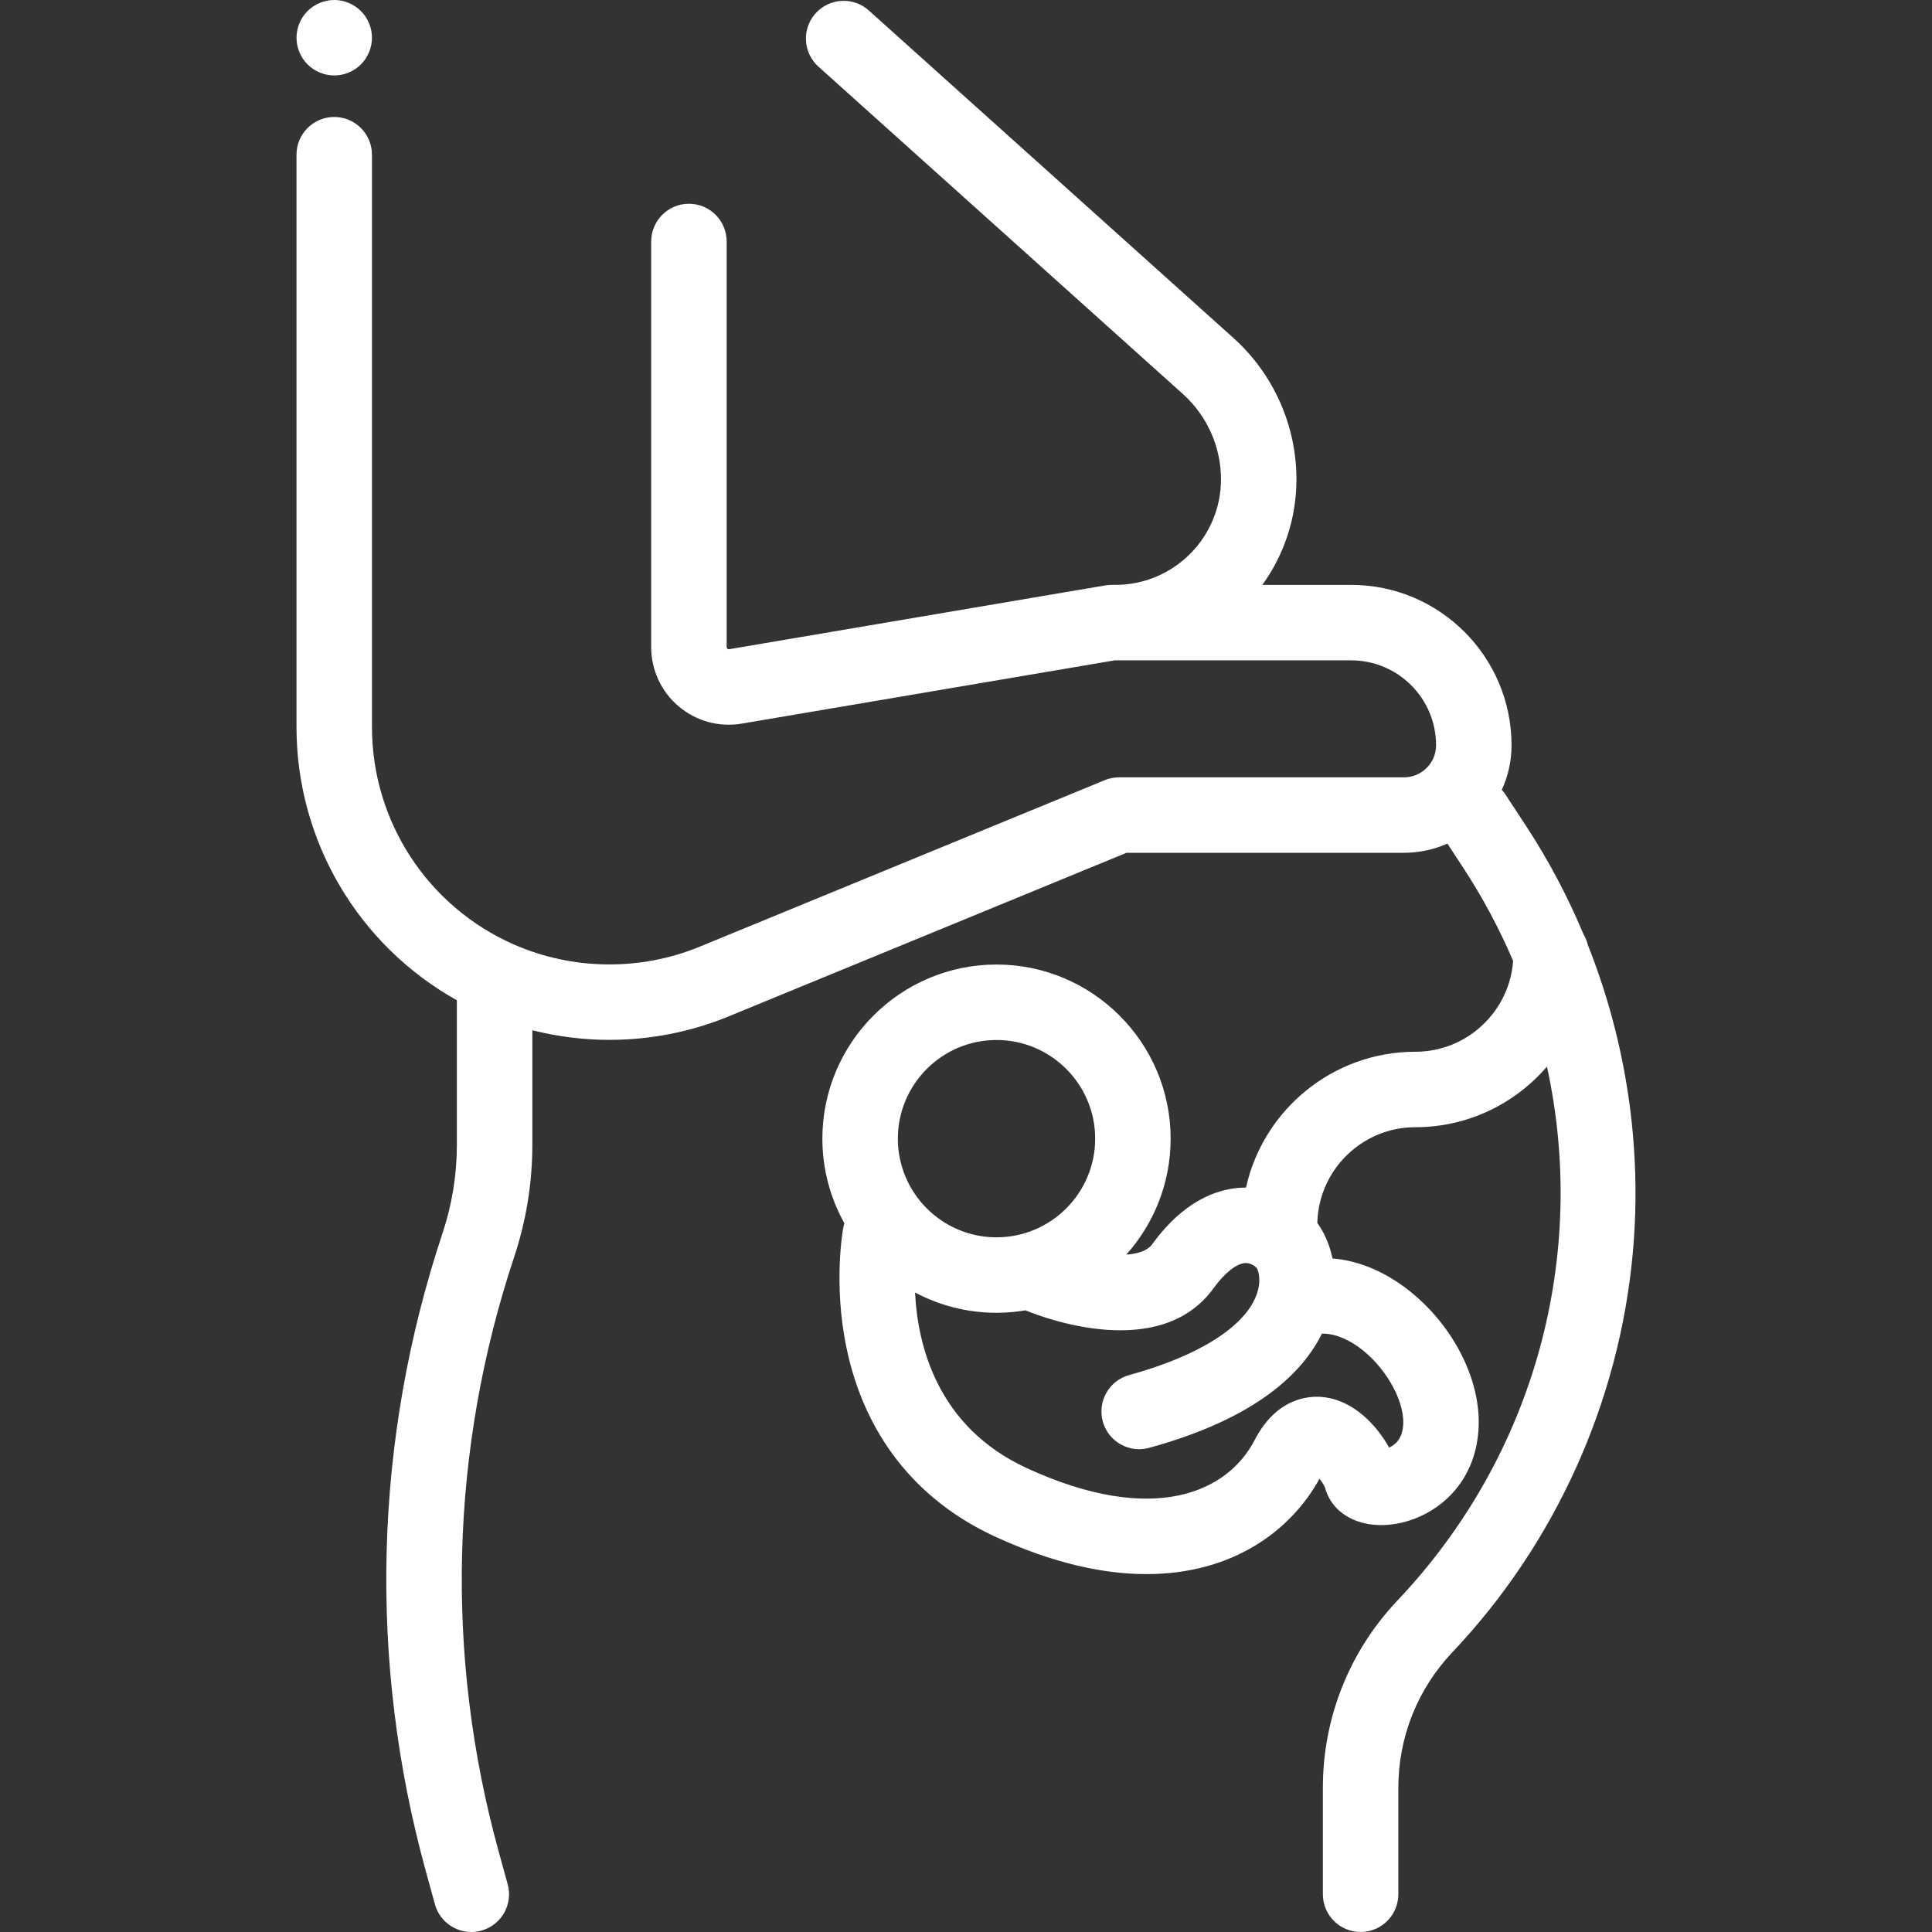 <?xml version="1.0"?>
<svg xmlns="http://www.w3.org/2000/svg" xmlns:xlink="http://www.w3.org/1999/xlink" xmlns:svgjs="http://svgjs.com/svgjs" version="1.1" width="512" height="512" x="0" y="0" viewBox="0 0 512.003 512.003" style="enable-background:new 0 0 512 512" xml:space="preserve"><rect x="0" y="0" width="512.003" height="512.003" fill="#333333" stroke="none"/><g>
<g xmlns="http://www.w3.org/2000/svg">
	<g>
		<path d="M95.647,2.93C93.787,1.07,91.207,0,88.577,0s-5.21,1.07-7.07,2.93s-2.93,4.44-2.93,7.07s1.07,5.21,2.93,7.07    s4.44,2.93,7.07,2.93s5.21-1.07,7.07-2.93c1.86-1.86,2.93-4.44,2.93-7.07S97.507,4.79,95.647,2.93z" fill="#ffffff" data-original="#000000" style=""/>
	</g>
</g>
<g xmlns="http://www.w3.org/2000/svg">
	<g>
		<path d="M420.795,250.419c-0.238-0.999-0.624-1.938-1.137-2.795c-4.168-9.983-9.248-19.605-15.215-28.709l-5.503-8.396    c-0.284-0.433-0.604-0.827-0.94-1.201c1.649-3.603,2.576-7.603,2.576-11.817c0-23.435-19.065-42.5-42.5-42.5h-23.532    c5.676-7.879,9.032-17.535,9.032-27.965c0-14.278-6.092-27.94-16.715-37.482L230.258,2.782c-4.109-3.69-10.431-3.353-14.122,0.757    c-3.69,4.108-3.352,10.431,0.757,14.122l96.602,86.771c6.406,5.754,10.08,13.993,10.08,22.604    c0,15.419-12.545,27.964-27.964,27.964h-1.036c-0.561,0-1.12,0.047-1.672,0.141l-99.676,16.91    c-0.083,0.014-0.255,0.043-0.454-0.124c-0.198-0.167-0.198-0.342-0.198-0.426V64c0-5.523-4.477-10-10-10s-10,4.477-10,10v107.5    c0,6.066,2.658,11.791,7.292,15.705c4.634,3.915,10.724,5.576,16.704,4.563L295.418,175h62.658c12.407,0,22.5,10.093,22.5,22.5    c0,4.687-3.813,8.5-8.5,8.5h-75.5c-1.304,0-2.596,0.255-3.802,0.751l-107.356,44.136c-15.707,6.458-33.636,6.25-49.19-0.57    c-22.873-10.029-37.652-32.647-37.652-57.622V41c0-5.523-4.477-10-10-10s-10,4.477-10,10v151.695    c0,30.241,16.45,57.849,42.5,72.386v38.302c0,7.961-1.274,15.828-3.786,23.382c-18.267,54.93-19.79,113.46-4.407,169.265    l2.378,8.628c1.223,4.435,5.247,7.345,9.635,7.345c0.88,0,1.774-0.117,2.664-0.362c5.324-1.468,8.45-6.974,6.983-12.298    l-2.378-8.628c-14.327-51.971-12.908-106.481,4.104-157.638c3.19-9.593,4.808-19.583,4.808-29.693v-30.355    c6.688,1.688,13.557,2.548,20.429,2.548c10.734,0,21.471-2.062,31.518-6.192L298.551,226h73.524c4.092,0,7.982-0.874,11.503-2.433    l4.137,6.312c5.229,7.978,9.648,16.274,13.281,24.784c-0.99,13.434-12.229,24.064-25.911,24.064    c-21.929,0-40.31,15.431-44.885,36.001c-0.628-0.002-1.256,0.013-1.886,0.063c-5.875,0.467-14.62,3.428-22.915,14.883    c-1.3,1.796-3.842,2.616-6.916,2.806c7.301-8.165,11.75-18.931,11.75-30.721c0-25.445-20.702-46.147-46.147-46.147    s-46.146,20.702-46.146,46.147c0,8.134,2.123,15.778,5.833,22.421c-0.116,0.373-0.218,0.754-0.291,1.148    c-0.111,0.597-2.682,14.812,0.828,31.761c4.793,23.148,18.447,40.497,39.485,50.17c15.225,7,28.584,9.899,40.053,9.898    c22.978-0.001,38.353-11.645,45.846-25.282c0.665,0.865,1.252,1.82,1.481,2.462c1.899,6.815,8.936,10.701,17.549,9.674    c10.824-1.293,22.684-10.063,23.147-26.263c0.377-13.208-7.729-28.084-20.172-37.017c-5.975-4.289-12.304-6.711-18.569-7.224    c-0.77-3.718-2.227-6.943-4.02-9.402c0.327-14.049,11.849-25.379,25.975-25.379c13.935,0,26.434-6.239,34.875-16.06    c10.876,49.63-2.843,102.667-39.595,141.46c-12.762,13.47-19.79,31.107-19.79,49.662V502c0,5.523,4.477,10,10,10s10-4.477,10-10    v-28.211c0-13.416,5.082-26.168,14.308-35.908c27.322-28.839,44.315-66.514,47.85-106.083    C435.209,304.08,431.012,276.11,420.795,250.419z M264.087,275.613c14.417,0,26.147,11.729,26.147,26.147    c0,14.417-11.729,26.146-26.147,26.146c-14.417,0-26.146-11.729-26.146-26.146C237.941,287.342,249.67,275.613,264.087,275.613z     M350.317,353.433c3.929-0.093,7.621,2.04,9.719,3.546c6.825,4.9,12.028,13.772,11.844,20.199    c-0.069,2.421-0.774,4.193-2.157,5.418c-0.515,0.457-1.066,0.791-1.588,1.031c-3.184-5.686-9.198-12.503-17.548-13.388    c-3.478-0.367-12.205,0.007-18.113,11.428c-7.102,13.73-26.678,22.889-60.324,7.42c-23.7-10.897-28.951-32.424-29.652-46.56    c6.446,3.427,13.793,5.378,21.589,5.378c2.615,0,5.177-0.23,7.675-0.65c4.865,2.005,35.692,13.682,49.837-5.851    c2.895-3.998,5.998-6.493,8.301-6.676c1.334-0.101,2.435,0.622,3.167,1.311c0.397,0.683,1.299,3.341-0.051,7.06    c-3.09,8.513-15.397,16.279-33.764,21.309c-5.327,1.459-8.462,6.959-7.004,12.286c1.217,4.443,5.245,7.361,9.639,7.361    c0.875,0,1.763-0.116,2.647-0.357C332.876,375.937,345.18,363.877,350.317,353.433z" fill="#ffffff" data-original="#000000" style=""/>
	</g>
</g>
<g xmlns="http://www.w3.org/2000/svg">
</g>
<g xmlns="http://www.w3.org/2000/svg">
</g>
<g xmlns="http://www.w3.org/2000/svg">
</g>
<g xmlns="http://www.w3.org/2000/svg">
</g>
<g xmlns="http://www.w3.org/2000/svg">
</g>
<g xmlns="http://www.w3.org/2000/svg">
</g>
<g xmlns="http://www.w3.org/2000/svg">
</g>
<g xmlns="http://www.w3.org/2000/svg">
</g>
<g xmlns="http://www.w3.org/2000/svg">
</g>
<g xmlns="http://www.w3.org/2000/svg">
</g>
<g xmlns="http://www.w3.org/2000/svg">
</g>
<g xmlns="http://www.w3.org/2000/svg">
</g>
<g xmlns="http://www.w3.org/2000/svg">
</g>
<g xmlns="http://www.w3.org/2000/svg">
</g>
<g xmlns="http://www.w3.org/2000/svg">
</g>
</g></svg>
